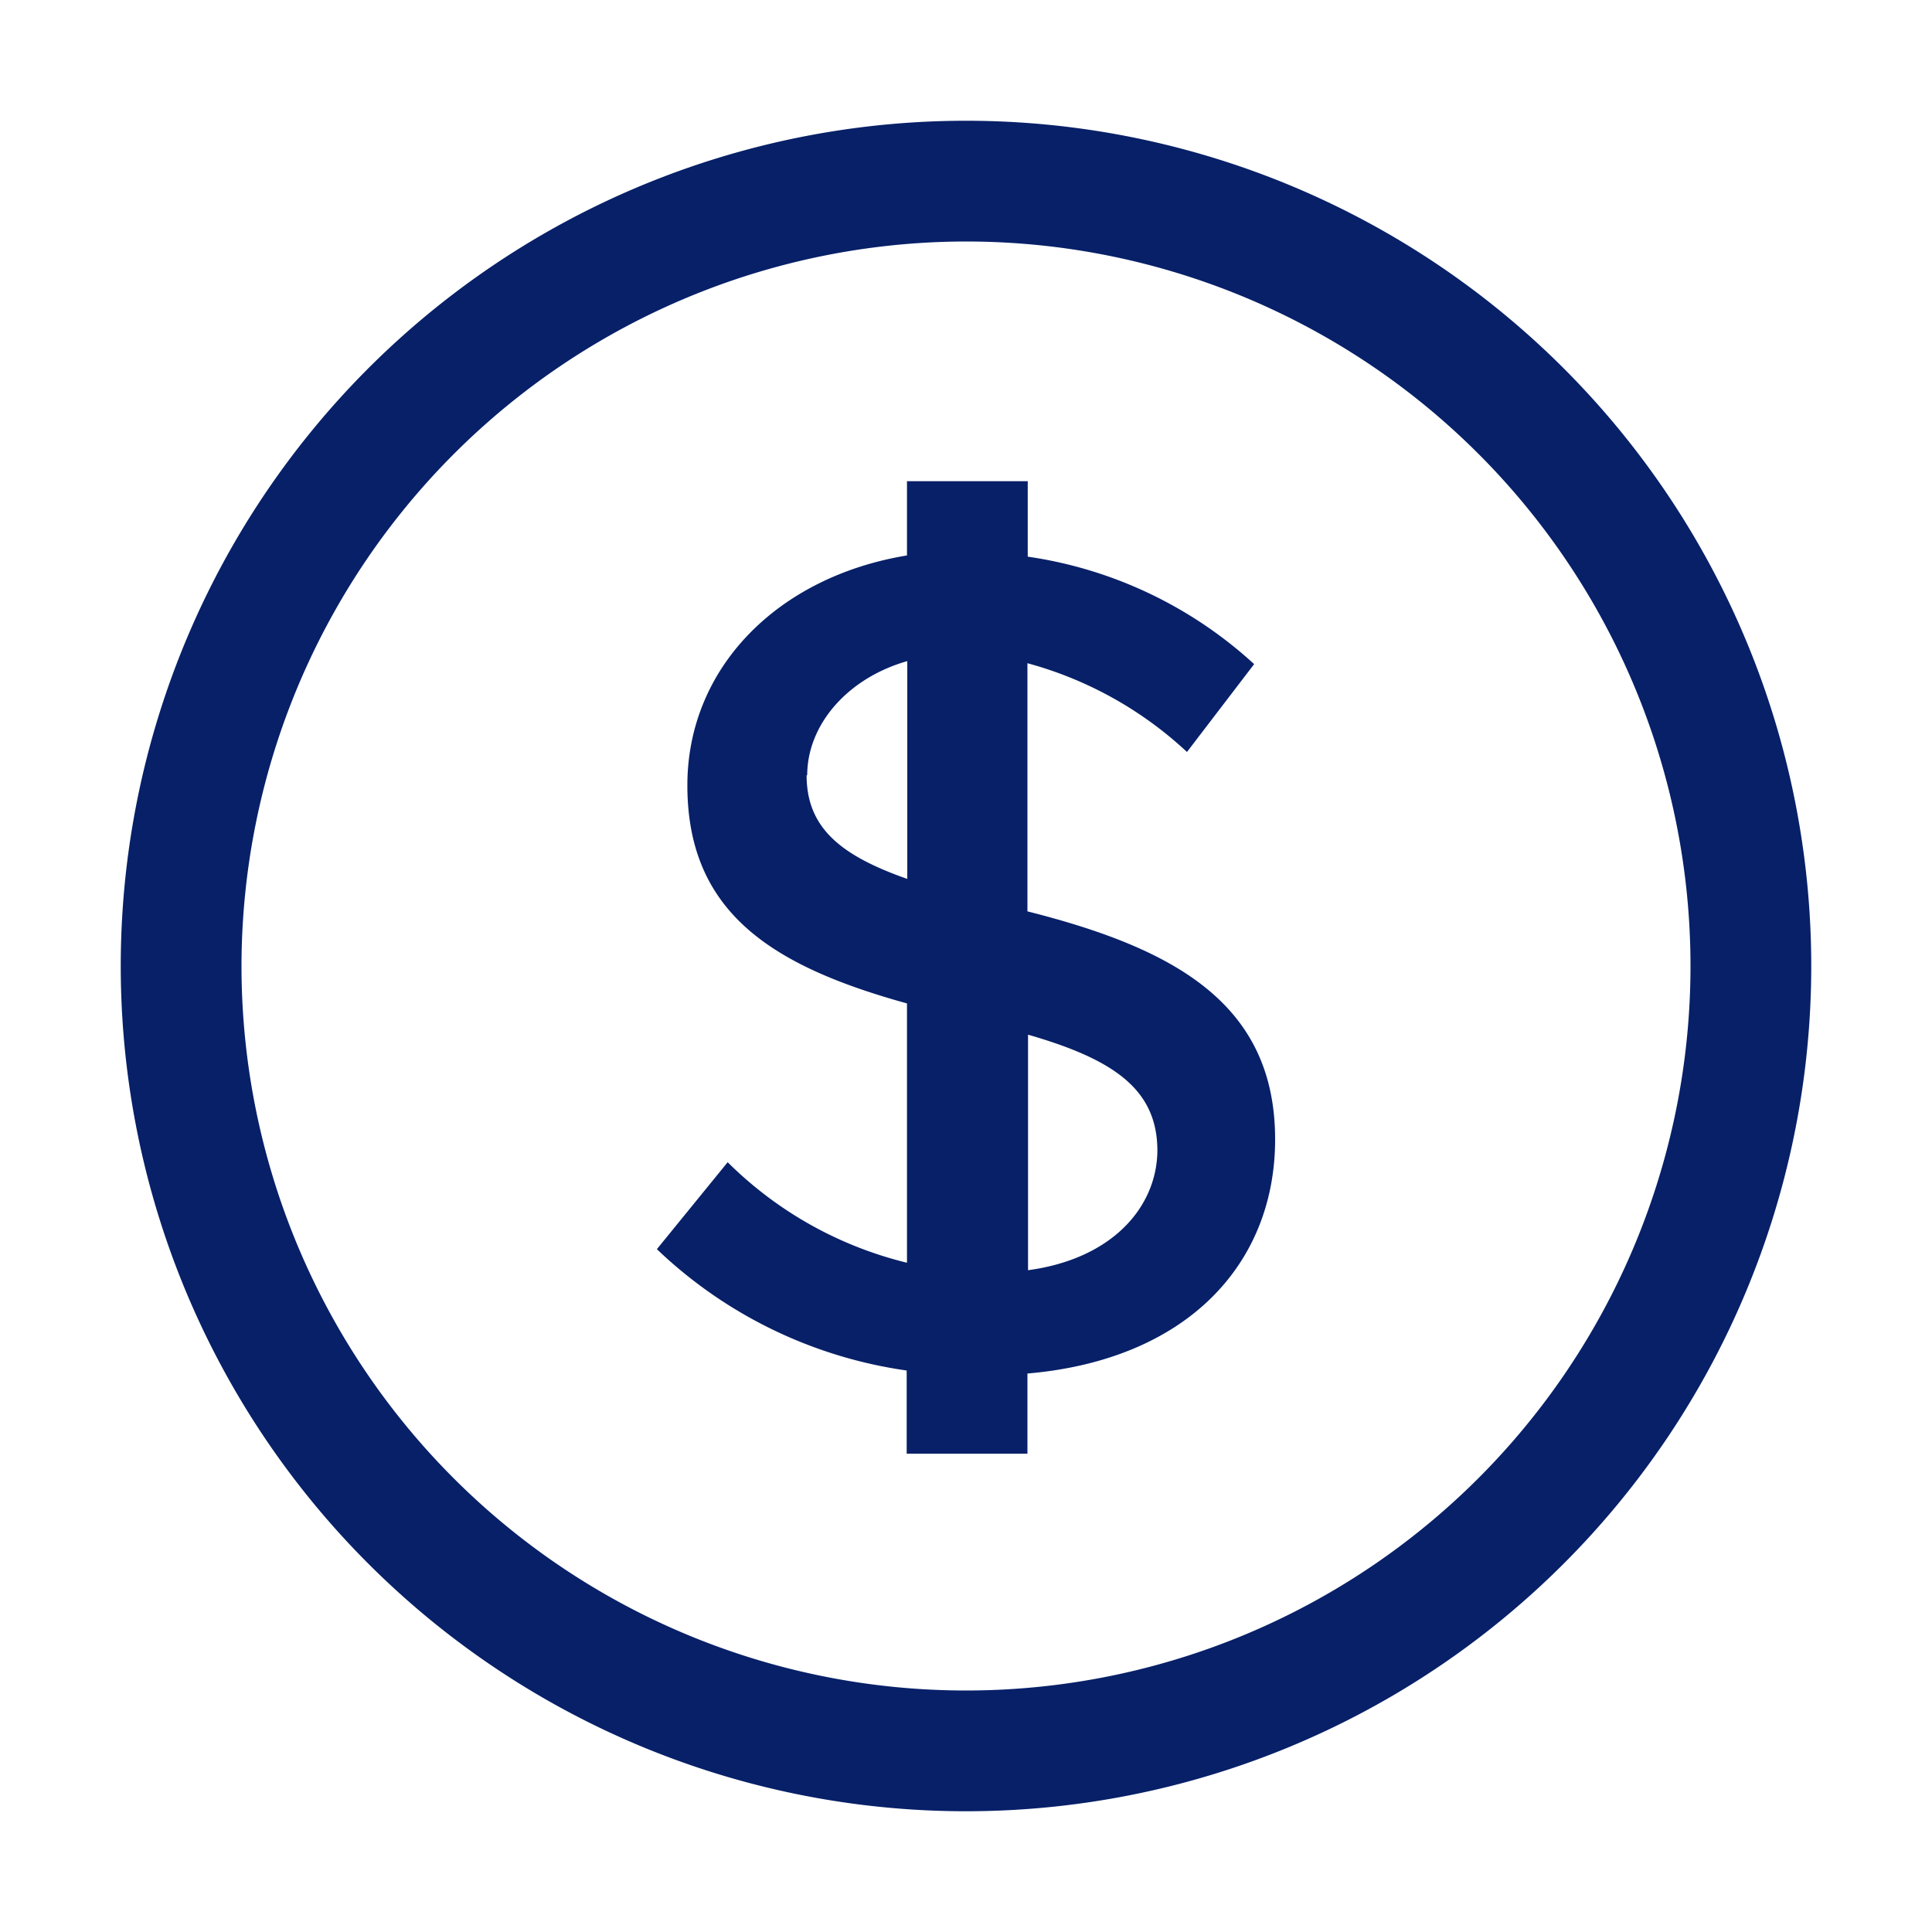 <svg xmlns="http://www.w3.org/2000/svg" viewBox="0 0 128 128"><defs><style>.cls-1{fill:#072068;}.cls-2{fill:none;}</style></defs><g id="Layer_2" data-name="Layer 2"><g id="Artwork"><path class="cls-1" d="M84.48,75.49c0-9-6.67-12.65-16.41-15.11V43.94a25.13,25.13,0,0,1,10.57,5.88L83.09,44a28.15,28.15,0,0,0-15-7.12v-5h-8v4.92c-8.62,1.42-14.55,7.49-14.55,15.23,0,8.5,5.72,12,14.55,14.45V83.66A25.38,25.38,0,0,1,48.21,77l-4.69,5.76A30.05,30.05,0,0,0,60.07,90.8v5.51h8V91C78.73,90.08,84.48,83.67,84.48,75.49Zm-31-24.13c0-3.31,2.63-6.42,6.63-7.56V58.23C55.69,56.68,53.44,54.84,53.44,51.36Zm14.63,32.8V68.55c5.73,1.65,8.57,3.65,8.57,7.7C76.64,79.94,73.73,83.41,68.07,84.16Z"/><path class="cls-1" d="M64,16A48,48,0,1,1,16,64,48.05,48.05,0,0,1,64,16m0-8a56,56,0,1,0,56,56A56,56,0,0,0,64,8Z"/><rect class="cls-2" width="128" height="128"/></g></g></svg>